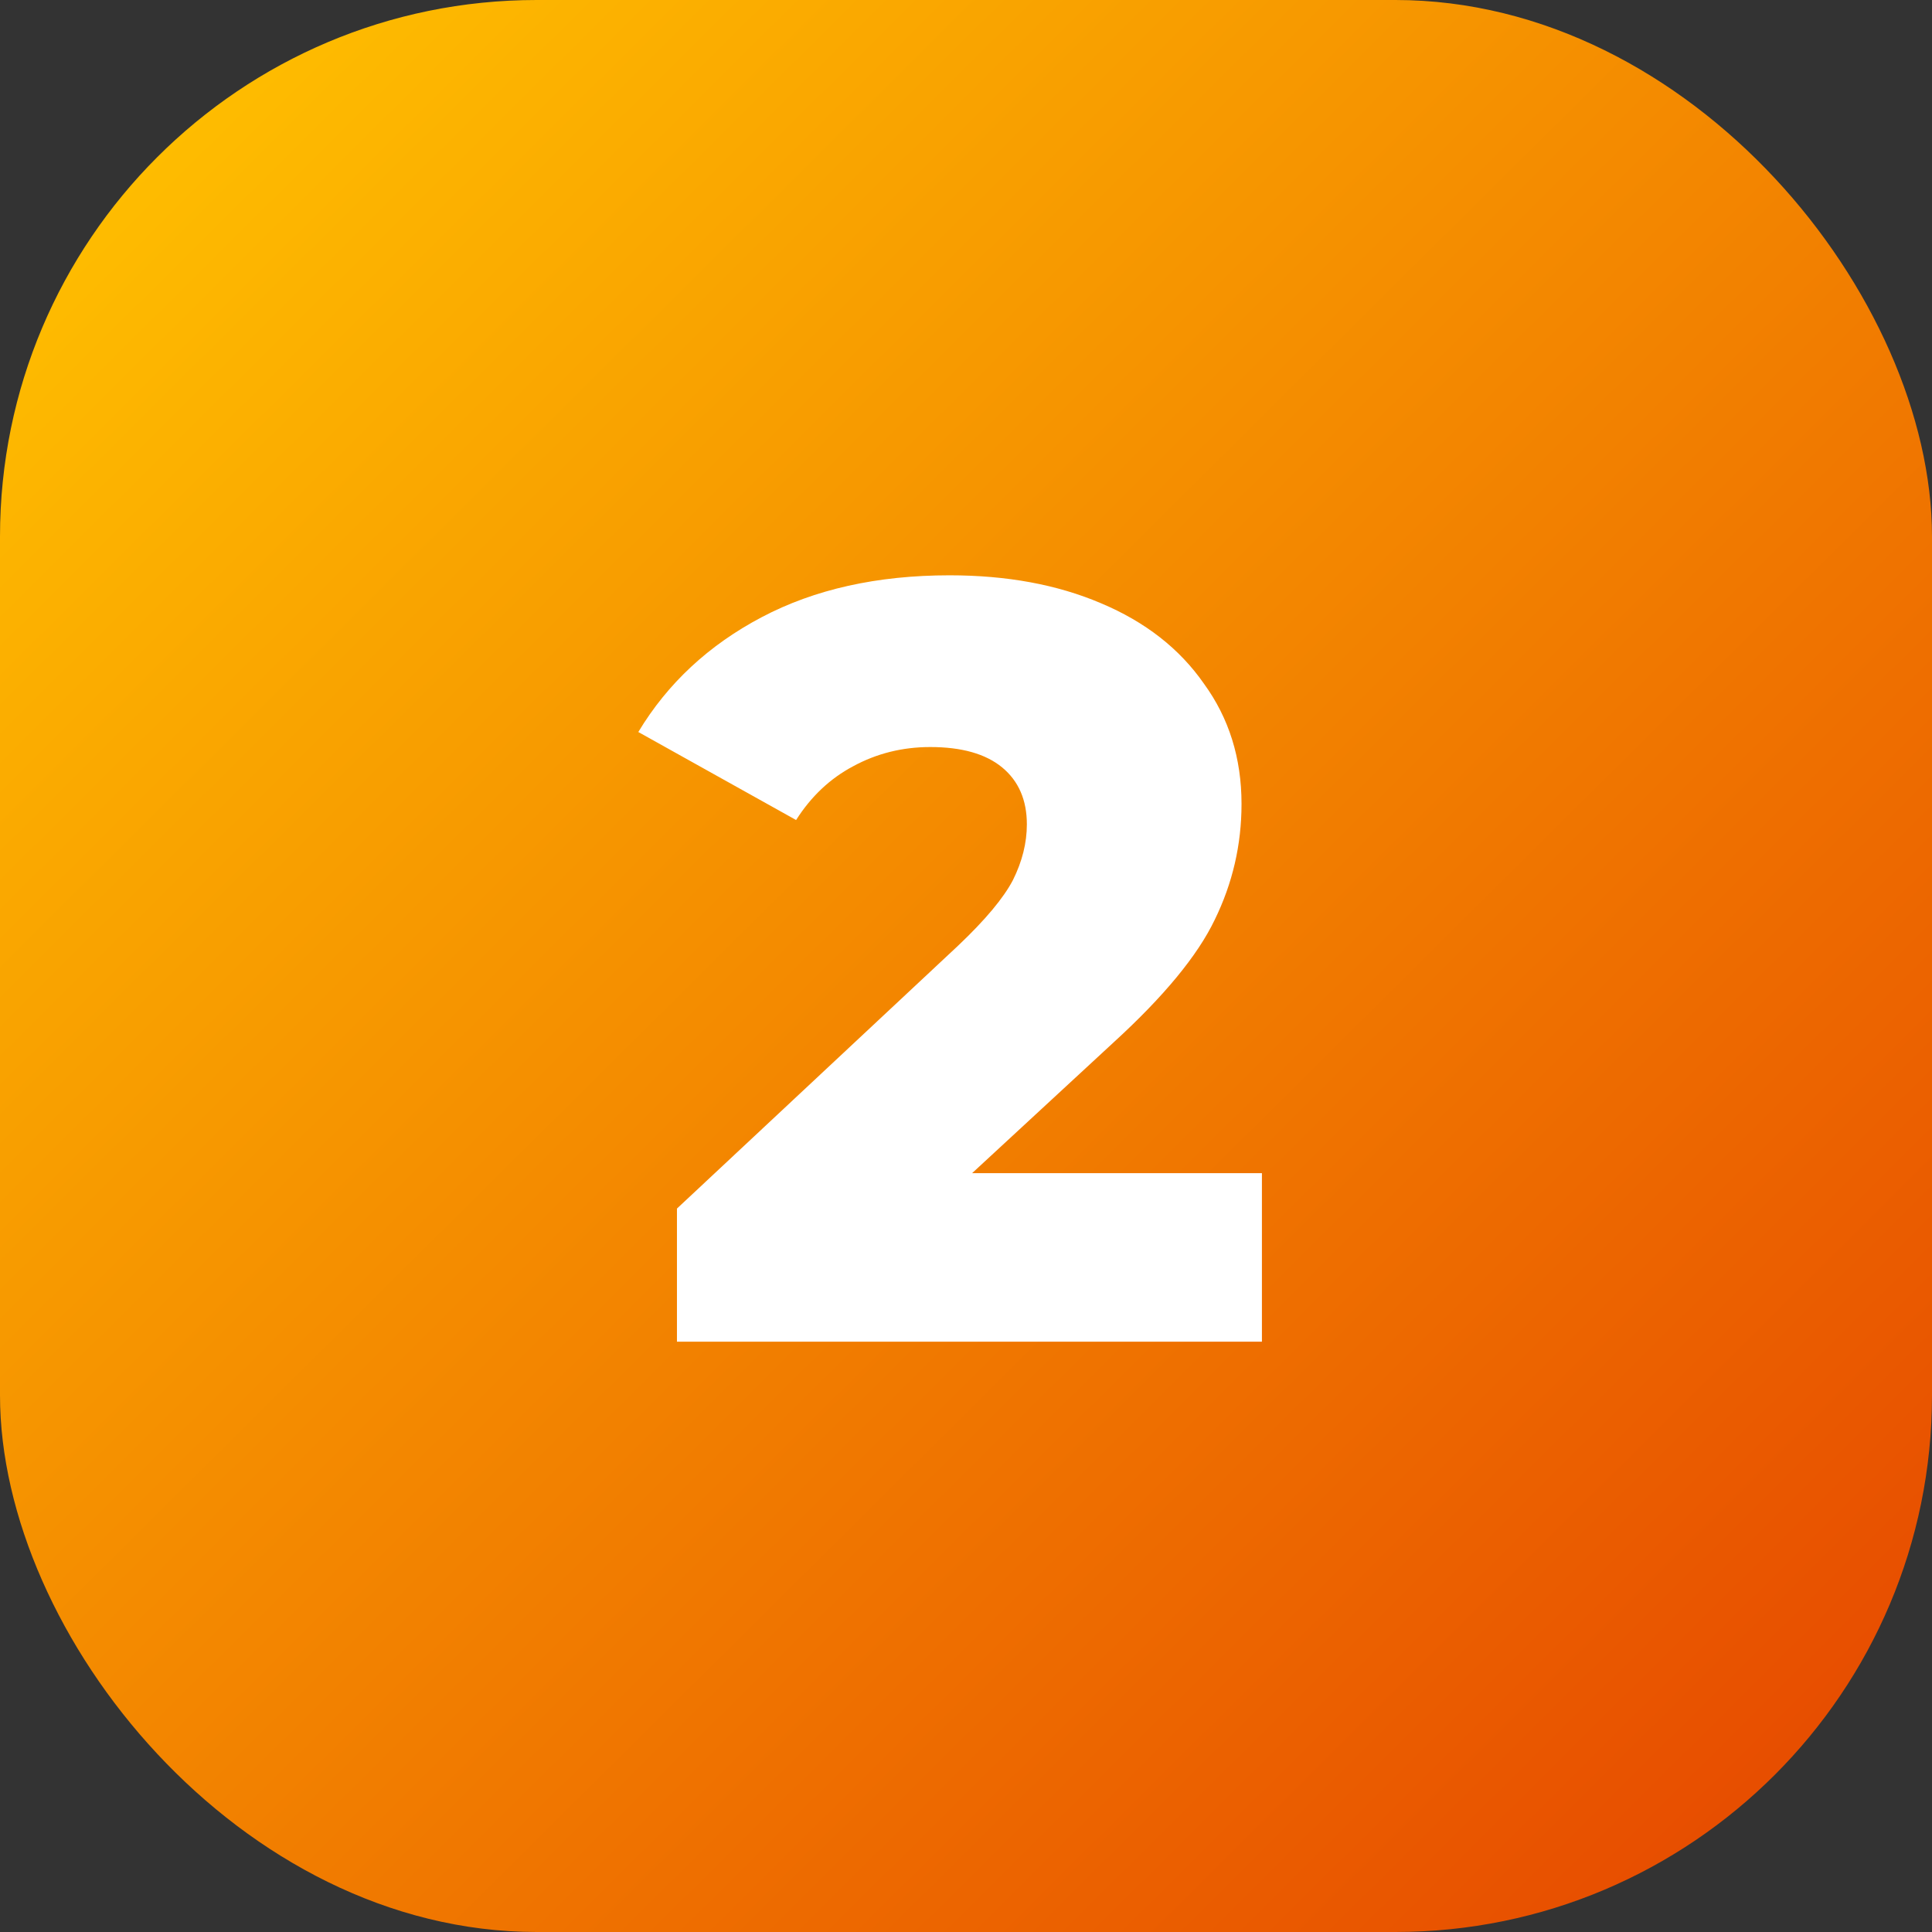 <svg width="36" height="36" viewBox="0 0 36 36" fill="none" xmlns="http://www.w3.org/2000/svg">
<rect x="0" y="0" width="36" height="36" fill="#333333" stroke="none"/>
<rect width="36" height="36" rx="10" fill="url(#paint0_linear)"/>
<path d="M23.514 21.86V25H12.614V22.52L17.854 17.62C18.36 17.14 18.7 16.733 18.874 16.4C19.047 16.053 19.134 15.707 19.134 15.36C19.134 14.907 18.98 14.553 18.674 14.3C18.367 14.047 17.92 13.92 17.334 13.92C16.814 13.92 16.334 14.04 15.894 14.28C15.467 14.507 15.114 14.84 14.834 15.28L11.894 13.64C12.44 12.733 13.207 12.02 14.194 11.5C15.18 10.98 16.347 10.72 17.694 10.72C18.76 10.72 19.7 10.893 20.514 11.24C21.34 11.587 21.98 12.087 22.434 12.74C22.9 13.38 23.134 14.127 23.134 14.98C23.134 15.74 22.967 16.46 22.634 17.14C22.314 17.807 21.687 18.567 20.754 19.42L18.114 21.86H23.514Z" fill="white"/>
<defs>
<linearGradient id="paint0_linear" x1="36" y1="36" x2="1.913" y2="1.675" gradientUnits="userSpaceOnUse">
<stop stop-color="#E54300"/>
<stop offset="1" stop-color="#FFC000"/>
</linearGradient>
</defs>
</svg>
